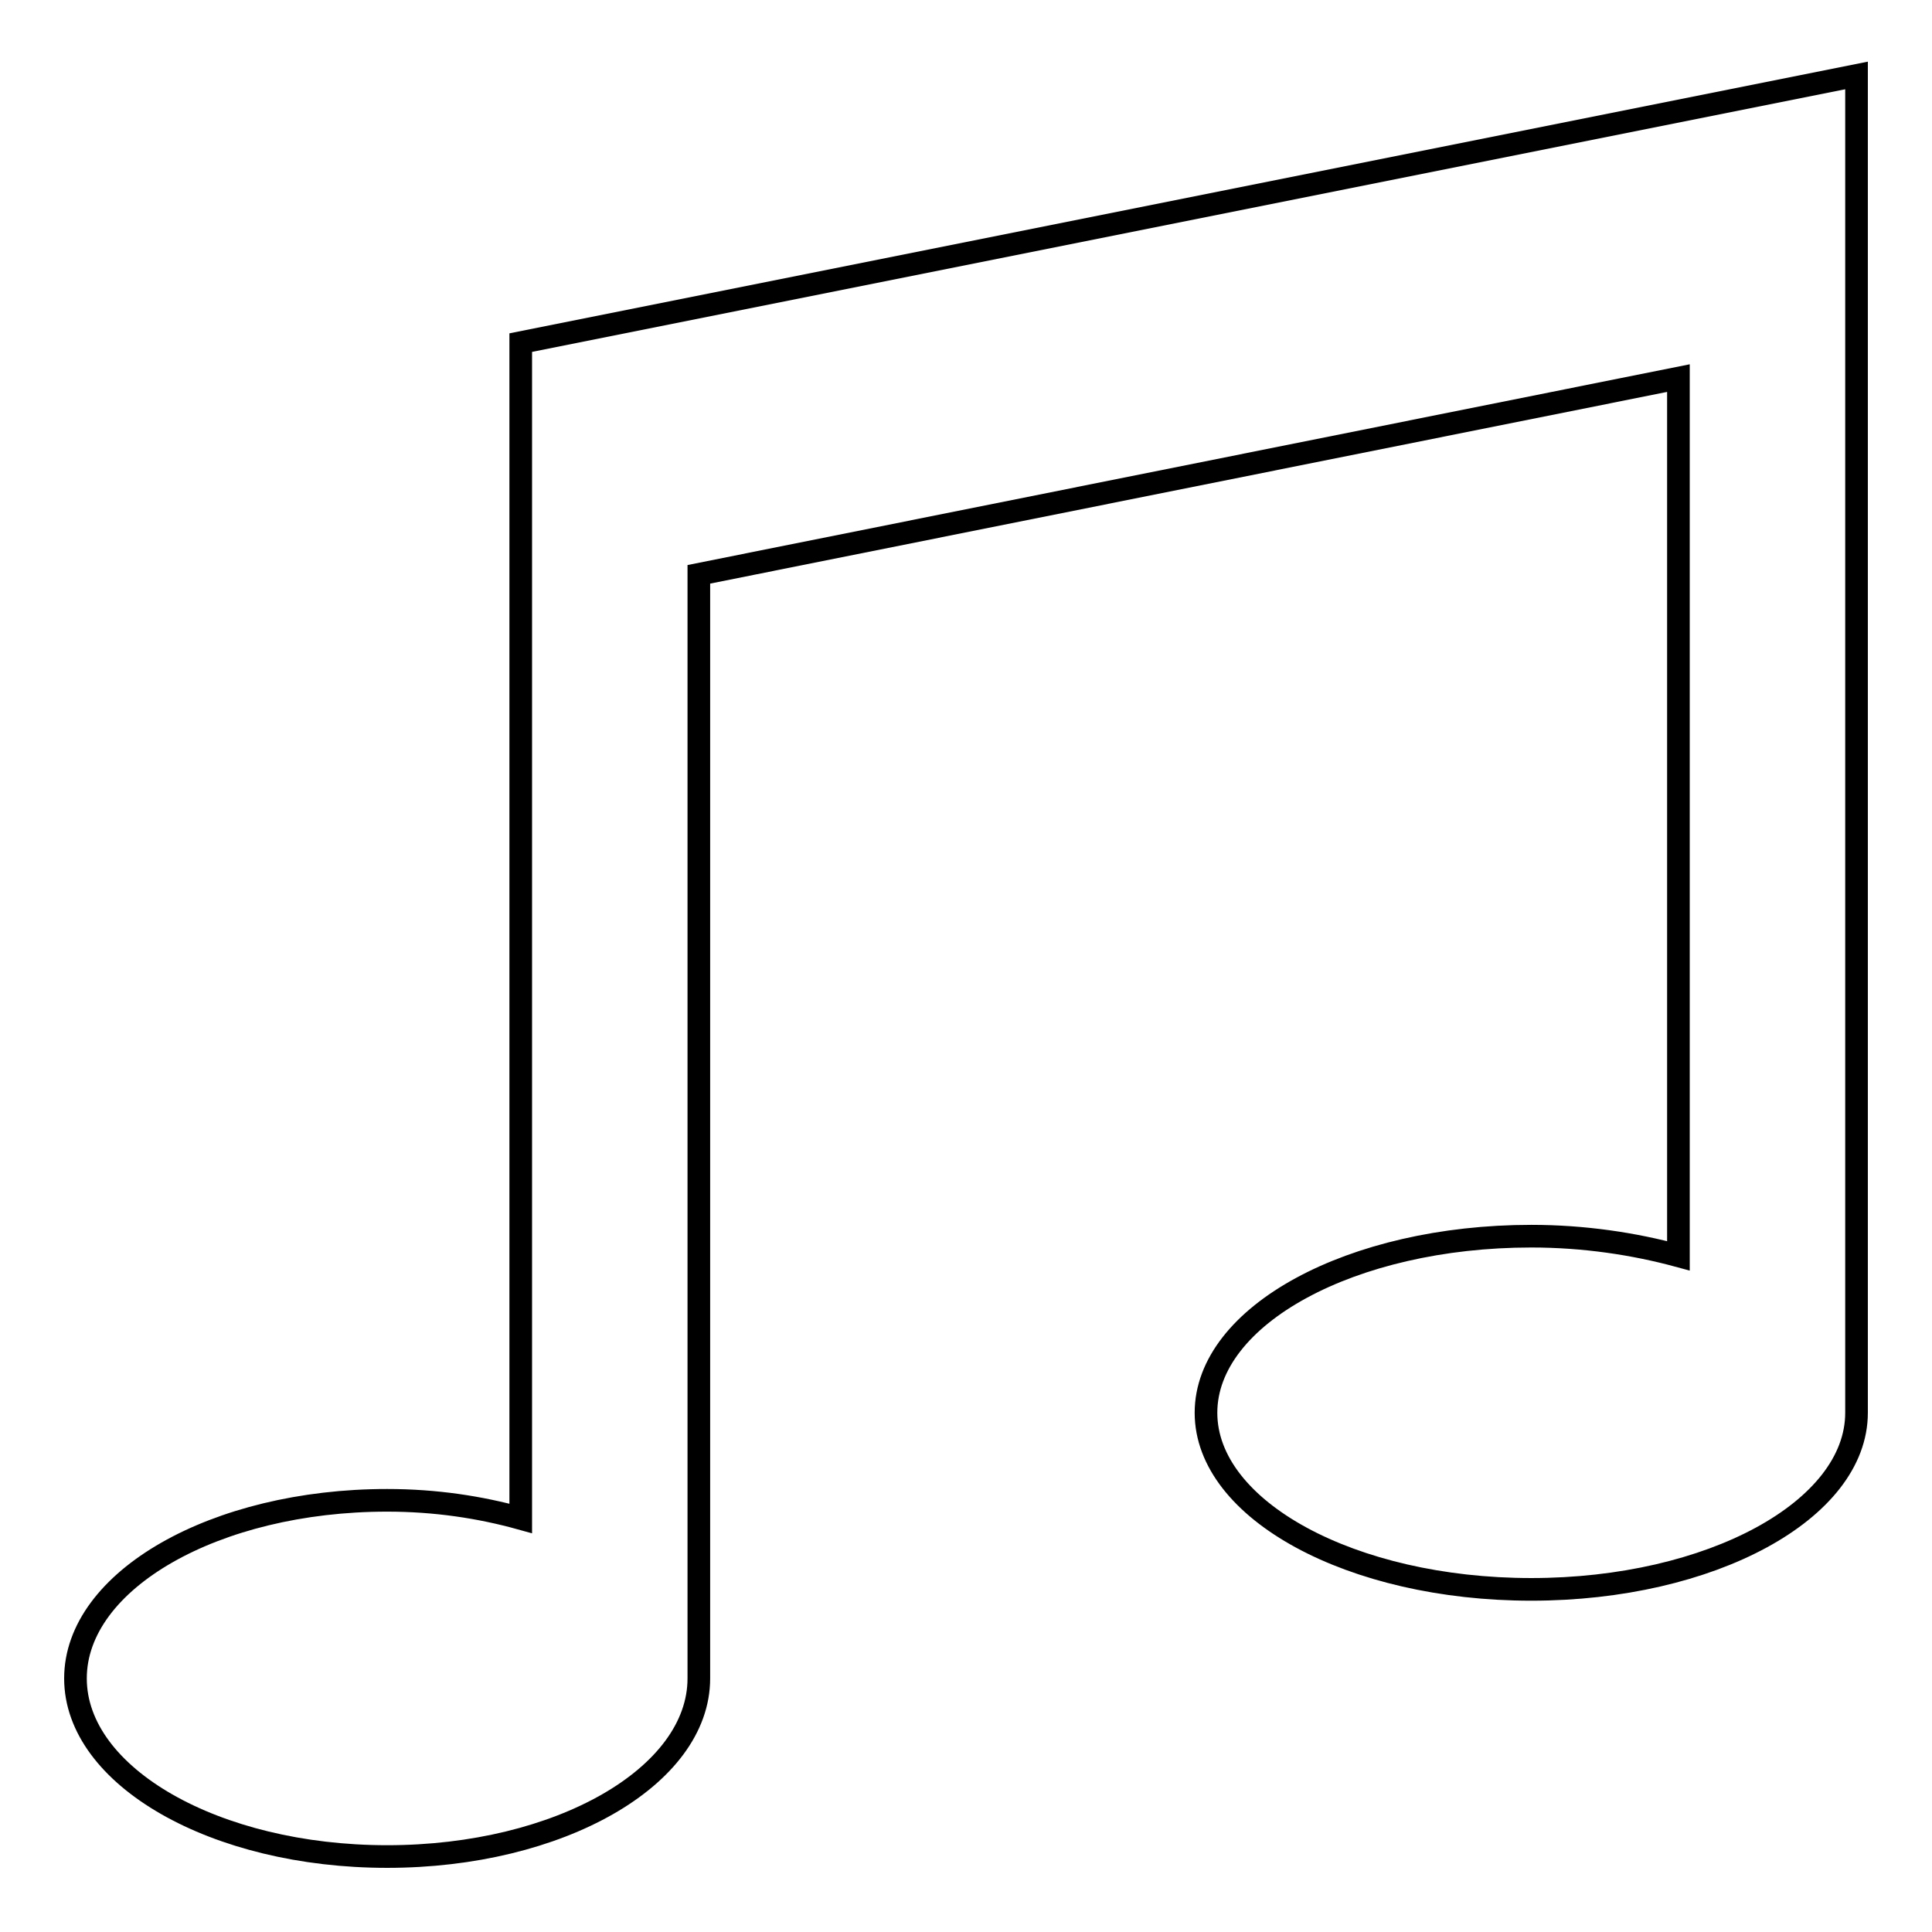<?xml version="1.0" encoding="utf-8"?>
<!-- Svg Vector Icons : http://www.onlinewebfonts.com/icon -->
<!DOCTYPE svg PUBLIC "-//W3C//DTD SVG 1.1//EN" "http://www.w3.org/Graphics/SVG/1.1/DTD/svg11.dtd">
<svg version="1.1" xmlns="http://www.w3.org/2000/svg" xmlns:xlink="http://www.w3.org/1999/xlink" x="0px" y="0px" viewBox="0 0 256 256" enable-background="new 0 0 256 256" xml:space="preserve">
<g><g><path stroke-width="3" fill-opacity="0" stroke="#000000"  d="M69,45.4v35.4v120.4c-5.4-1.5-11.3-2.4-17.7-2.4c-22.8,0-41.3,10.6-41.3,23.6c0,13,18.5,23.6,41.3,23.6s41.3-10.6,41.3-23.6V76.1l129.8-26v116.3c-5.9-1.6-12.5-2.6-19.5-2.6c-23.8,0-43.1,10.5-43.1,23.4c0,12.9,19.3,23.4,43.1,23.4c23.8,0,43.1-10.5,43.1-23.4c0,0,0-0.1,0-0.2h0V45.4V10L69,45.4z"/></g></g>
</svg>